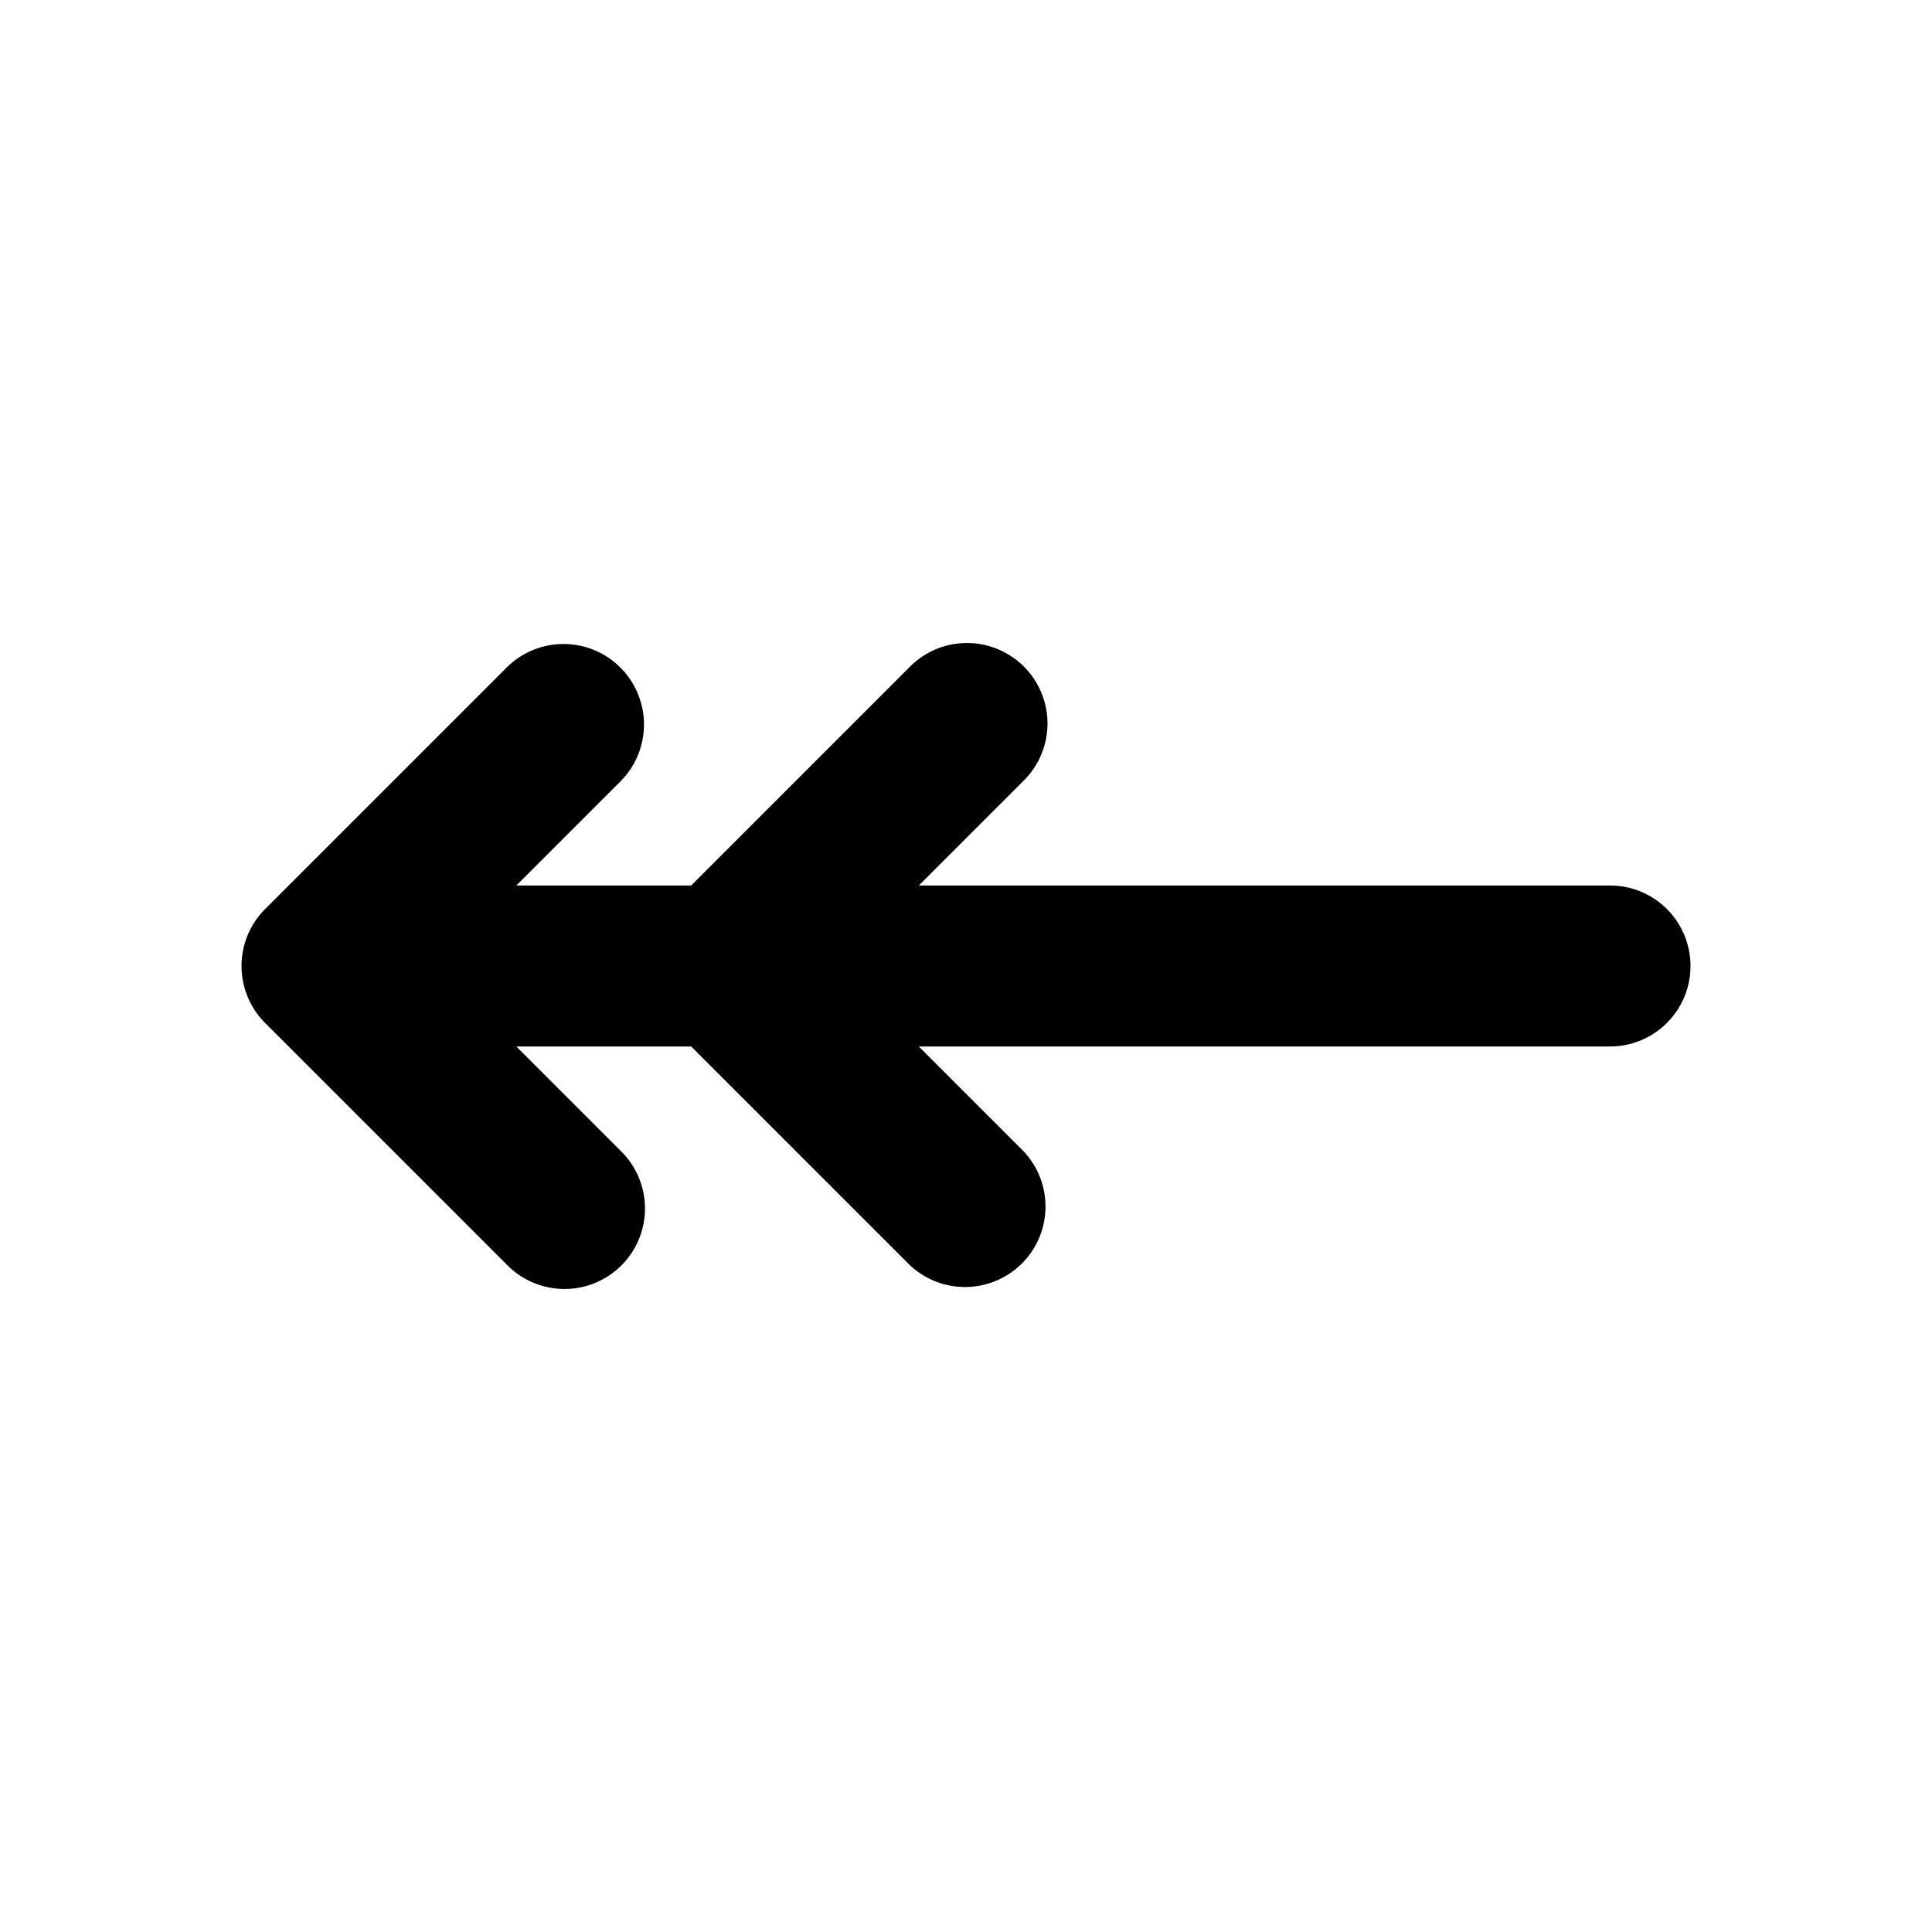 <svg xmlns="http://www.w3.org/2000/svg" width="24" height="24" fill="none"><path fill="#000" fill-rule="evenodd" d="M7.707 8.293a1 1 0 0 1 0 1.414L6.414 11h2.172l2.707-2.707a1 1 0 1 1 1.414 1.414L11.414 11H20a1 1 0 1 1 0 2h-8.586l1.293 1.293a1 1 0 0 1-1.414 1.414L8.586 13H6.414l1.293 1.293a1 1 0 1 1-1.414 1.414l-3-3a1 1 0 0 1 0-1.414l3-3a1 1 0 0 1 1.414 0" clip-rule="evenodd"/></svg>